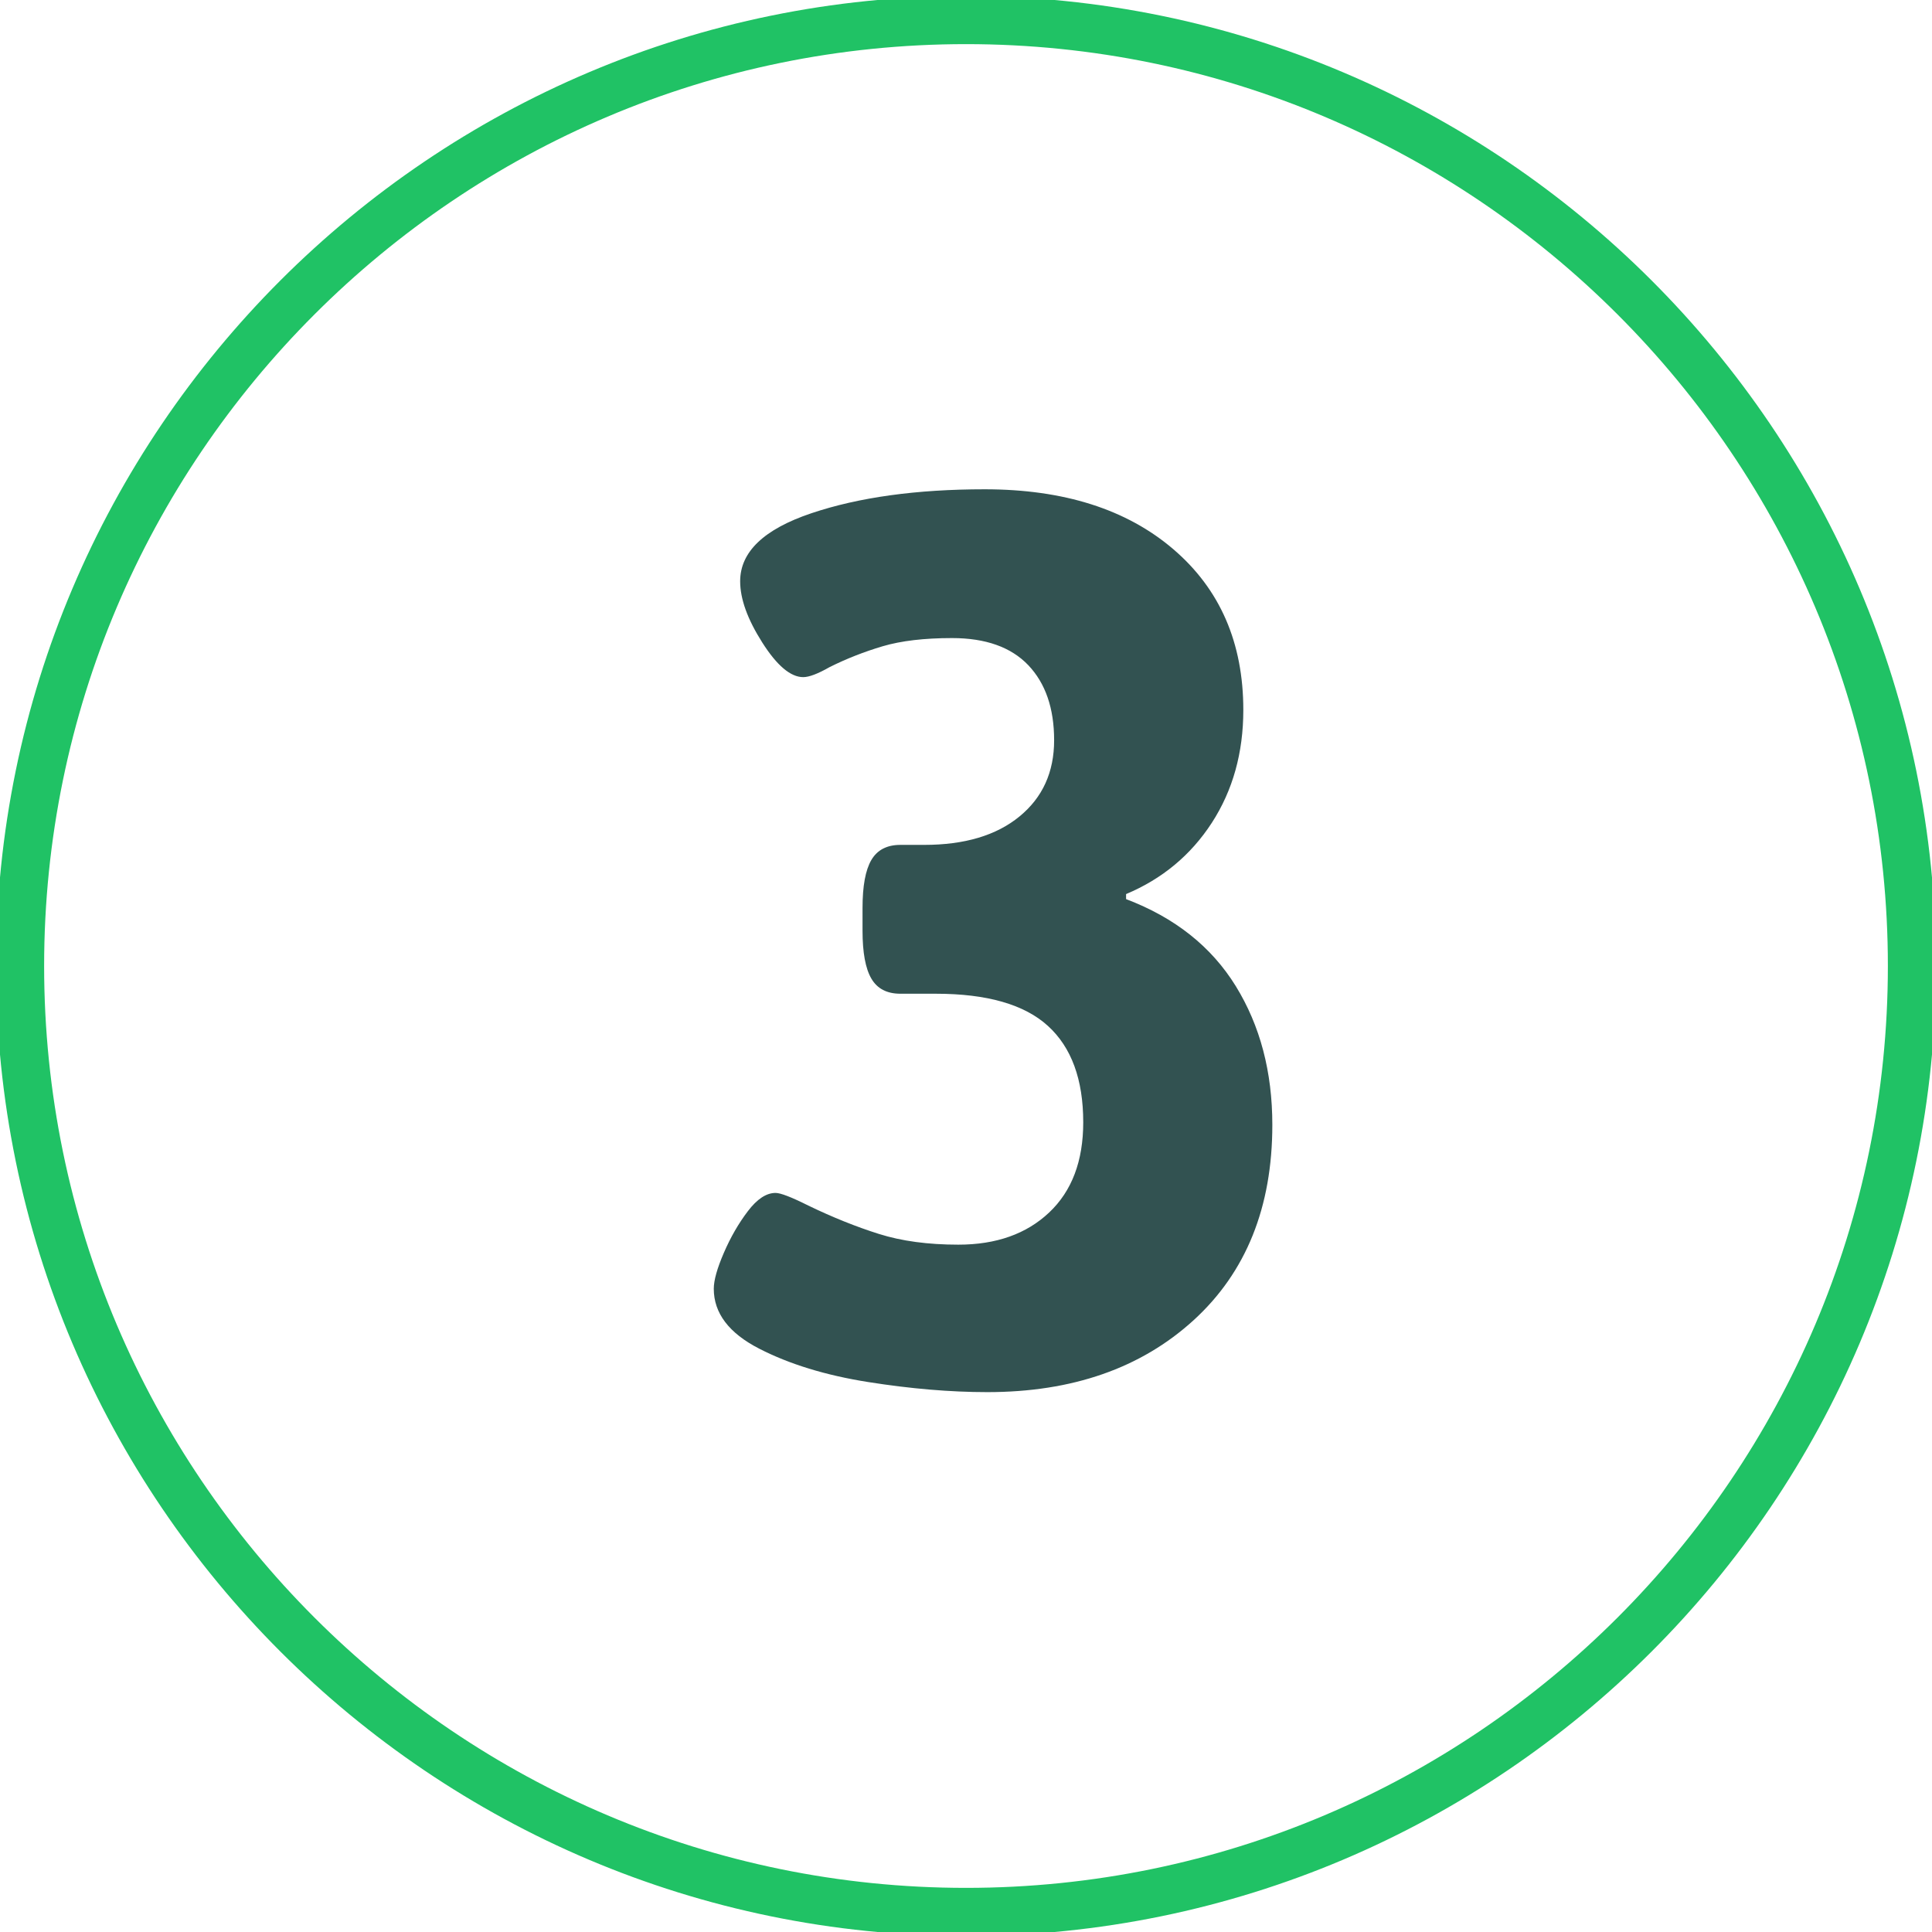<?xml version="1.0" encoding="utf-8"?>
<!-- Generator: Adobe Illustrator 21.0.0, SVG Export Plug-In . SVG Version: 6.00 Build 0)  -->
<svg version="1.1" id="Layer_1" xmlns="http://www.w3.org/2000/svg" xmlns:xlink="http://www.w3.org/1999/xlink" x="0px" y="0px"
	 width="60.2px" height="60.2px" viewBox="0 0 60.2 60.2" style="enable-background:new 0 0 60.2 60.2;" xml:space="preserve">
<style type="text/css">
	.st0{fill:#20C265;}
	.st1{fill:#325251;}
</style>
<path class="st0" d="M30.1-0.125C13.434-0.125-0.125,13.434-0.125,30.1c0,16.667,13.559,30.225,30.225,30.225
	c16.667,0,30.225-13.559,30.225-30.225S46.766-0.125,30.1-0.125z M30.1,58.825c-15.839,0-28.725-12.886-28.725-28.725
	S14.261,1.375,30.1,1.375S58.825,14.261,58.825,30.1S45.939,58.825,30.1,58.825z"/>
<g>
	<path class="st1" d="M36.56,17.113c1.454,1.244,2.181,2.914,2.181,5.009c0,1.336-0.328,2.508-0.982,3.517
		c-0.655,1.008-1.546,1.748-2.671,2.22v0.157c1.519,0.576,2.657,1.479,3.418,2.711c0.759,1.232,1.139,2.671,1.139,4.322
		c0,2.567-0.818,4.597-2.455,6.09c-1.638,1.492-3.778,2.239-6.424,2.239c-1.153,0-2.391-0.105-3.713-0.314
		c-1.323-0.209-2.456-0.557-3.398-1.041s-1.414-1.106-1.414-1.866c0-0.262,0.104-0.635,0.314-1.12
		c0.209-0.484,0.458-0.916,0.747-1.296c0.288-0.38,0.576-0.57,0.864-0.57c0.157,0,0.498,0.132,1.021,0.394
		c0.759,0.367,1.493,0.661,2.2,0.884s1.532,0.334,2.475,0.334c1.179,0,2.122-0.334,2.829-1.002c0.708-0.668,1.062-1.604,1.062-2.81
		c0-1.335-0.367-2.337-1.101-3.005s-1.899-1.002-3.497-1.002h-1.1c-0.419,0-0.721-0.157-0.904-0.472
		c-0.184-0.314-0.275-0.812-0.275-1.493V28.29c0-0.681,0.091-1.179,0.275-1.493c0.183-0.313,0.484-0.471,0.904-0.471H28.8
		c1.257,0,2.246-0.295,2.966-0.885c0.72-0.589,1.08-1.381,1.08-2.376s-0.269-1.774-0.805-2.338c-0.537-0.563-1.33-0.845-2.377-0.845
		c-0.864,0-1.585,0.085-2.161,0.255c-0.576,0.171-1.126,0.387-1.65,0.648c-0.367,0.21-0.642,0.314-0.825,0.314
		c-0.393,0-0.819-0.359-1.277-1.08c-0.458-0.721-0.688-1.355-0.688-1.906c0-0.916,0.74-1.623,2.22-2.121
		c1.479-0.497,3.281-0.746,5.402-0.746C33.147,15.247,35.106,15.869,36.56,17.113z"/>
</g>
</svg>
